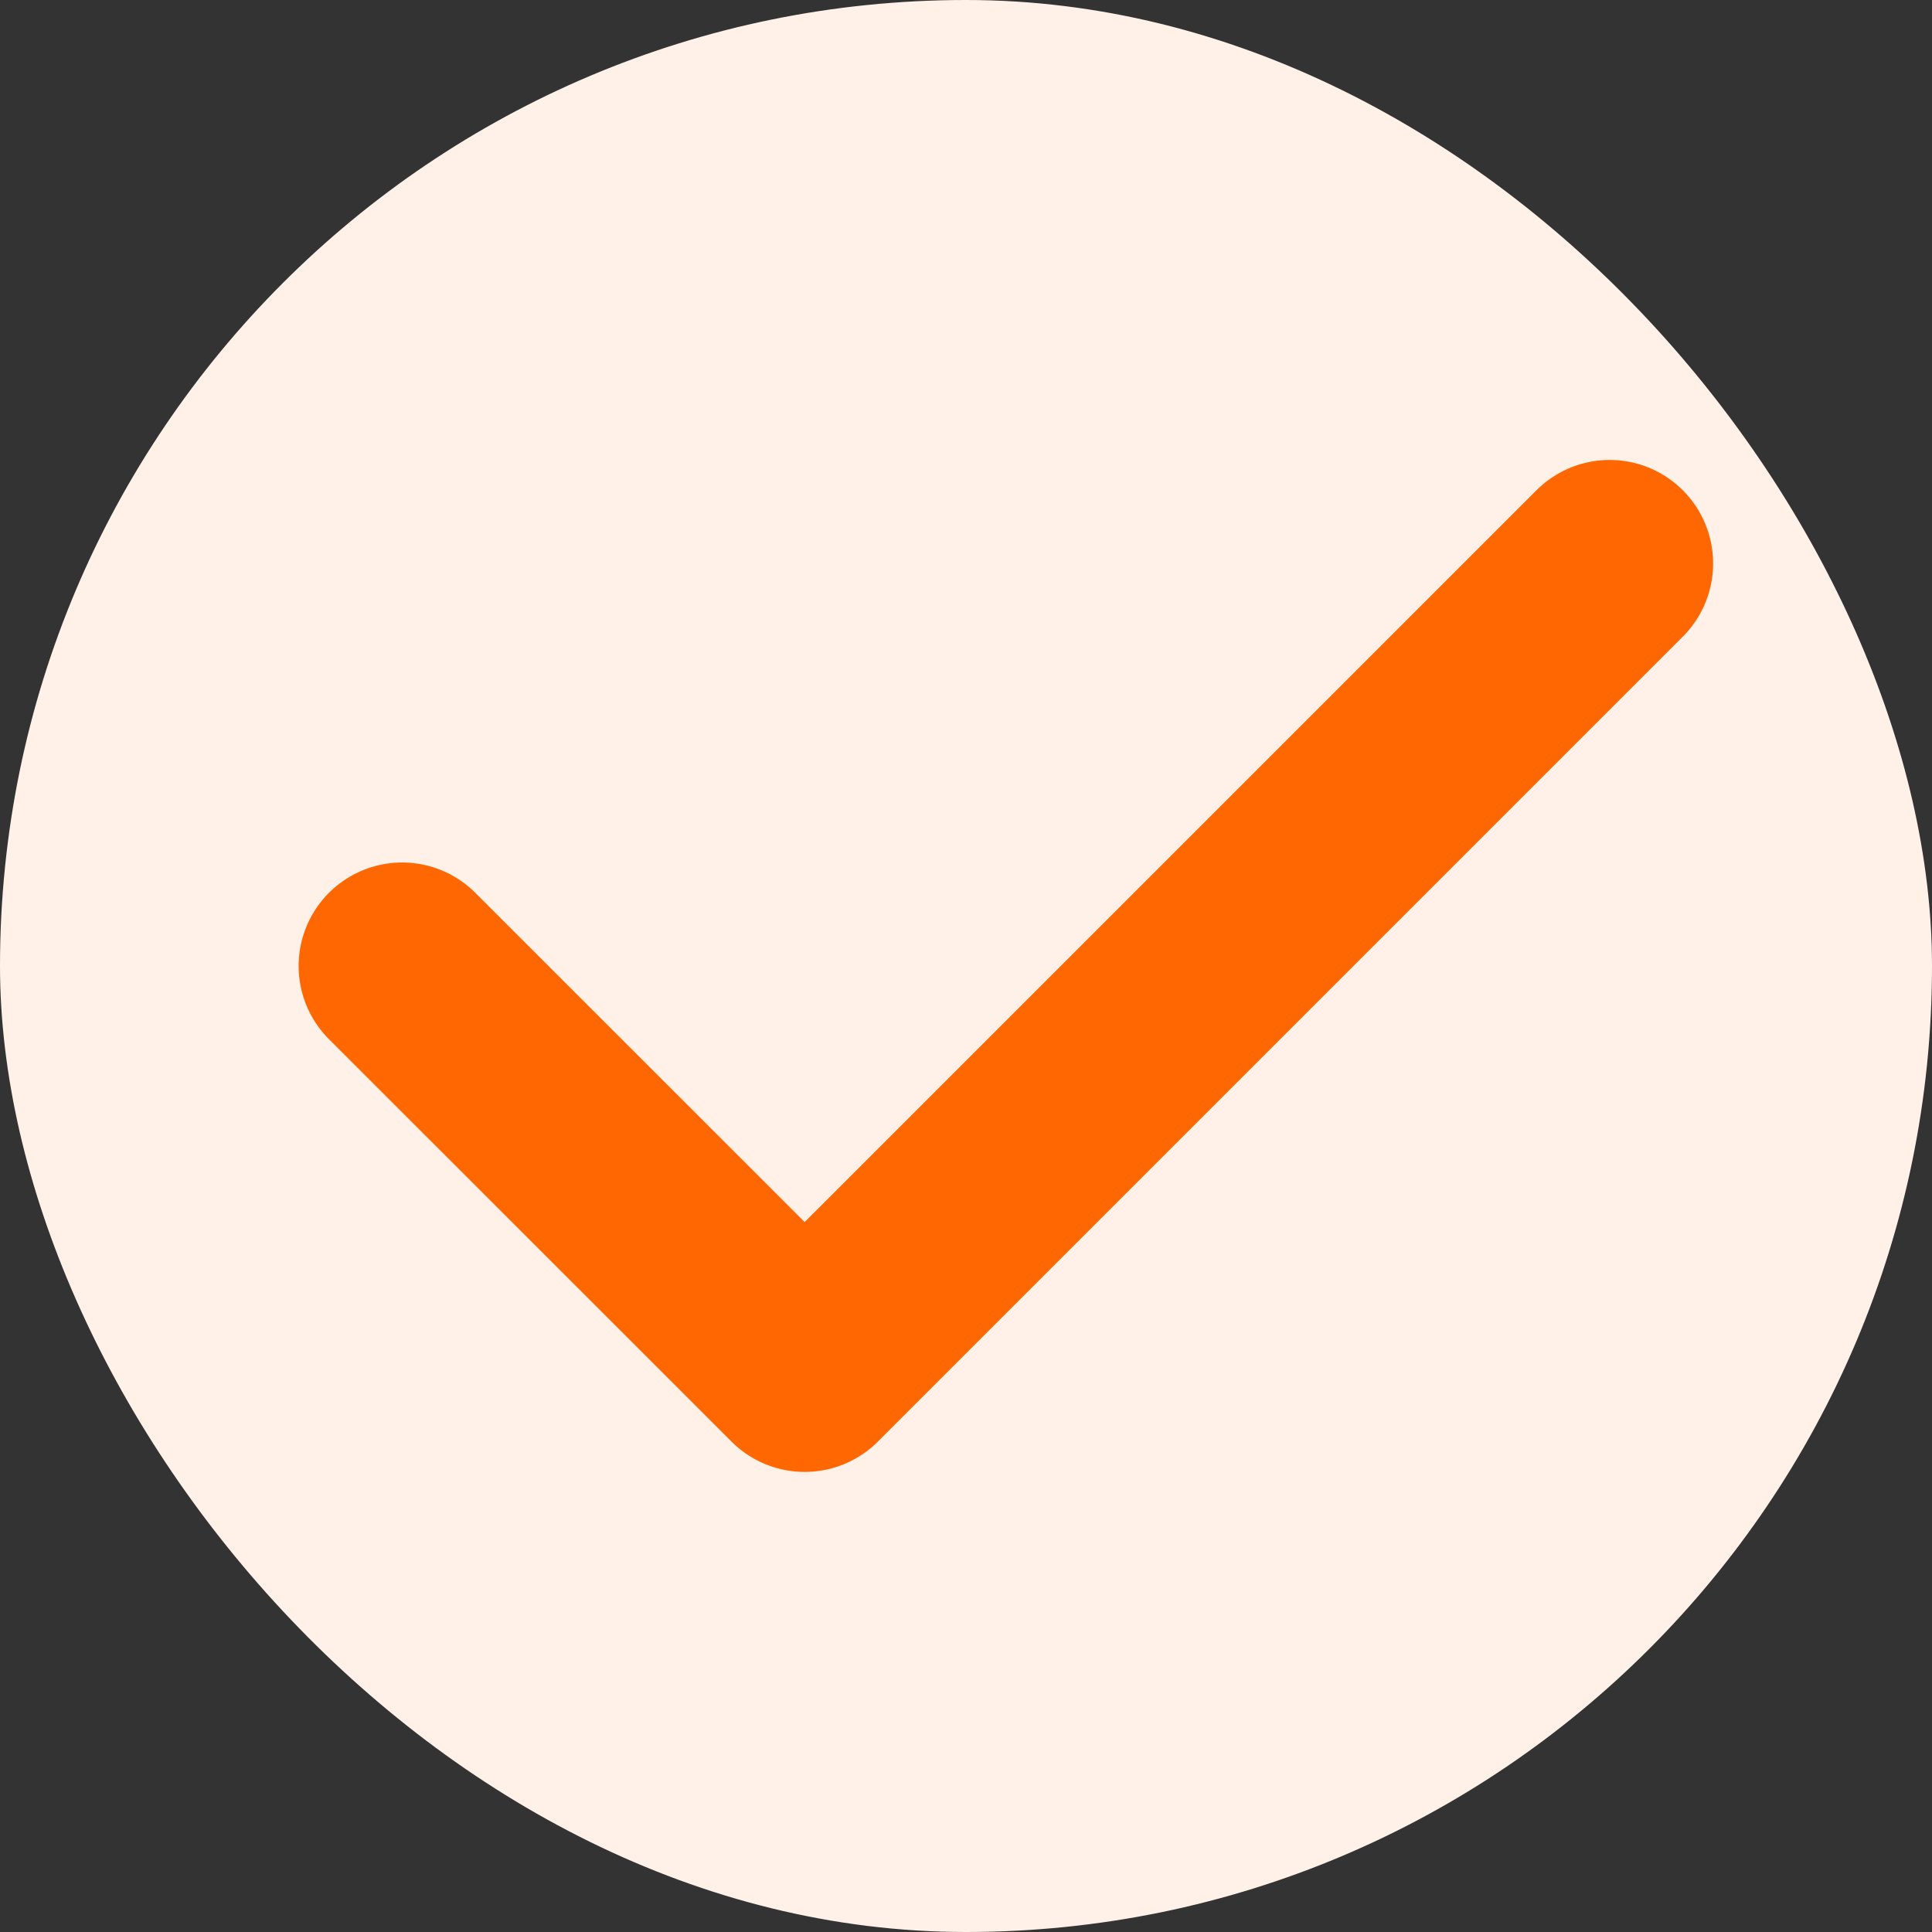 <svg width="14" height="14" viewBox="0 0 14 14" fill="none" xmlns="http://www.w3.org/2000/svg">
<rect x="0" y="0" width="14" height="14" fill="#333333" stroke="none"/>
<rect width="14" height="14" rx="7" fill="#FFF1E8"/>
<path d="M2.914 7L5.831 9.916L11.664 4.083" stroke="#FF6702" stroke-width="1.5" stroke-linecap="round" stroke-linejoin="round"/>
</svg>

